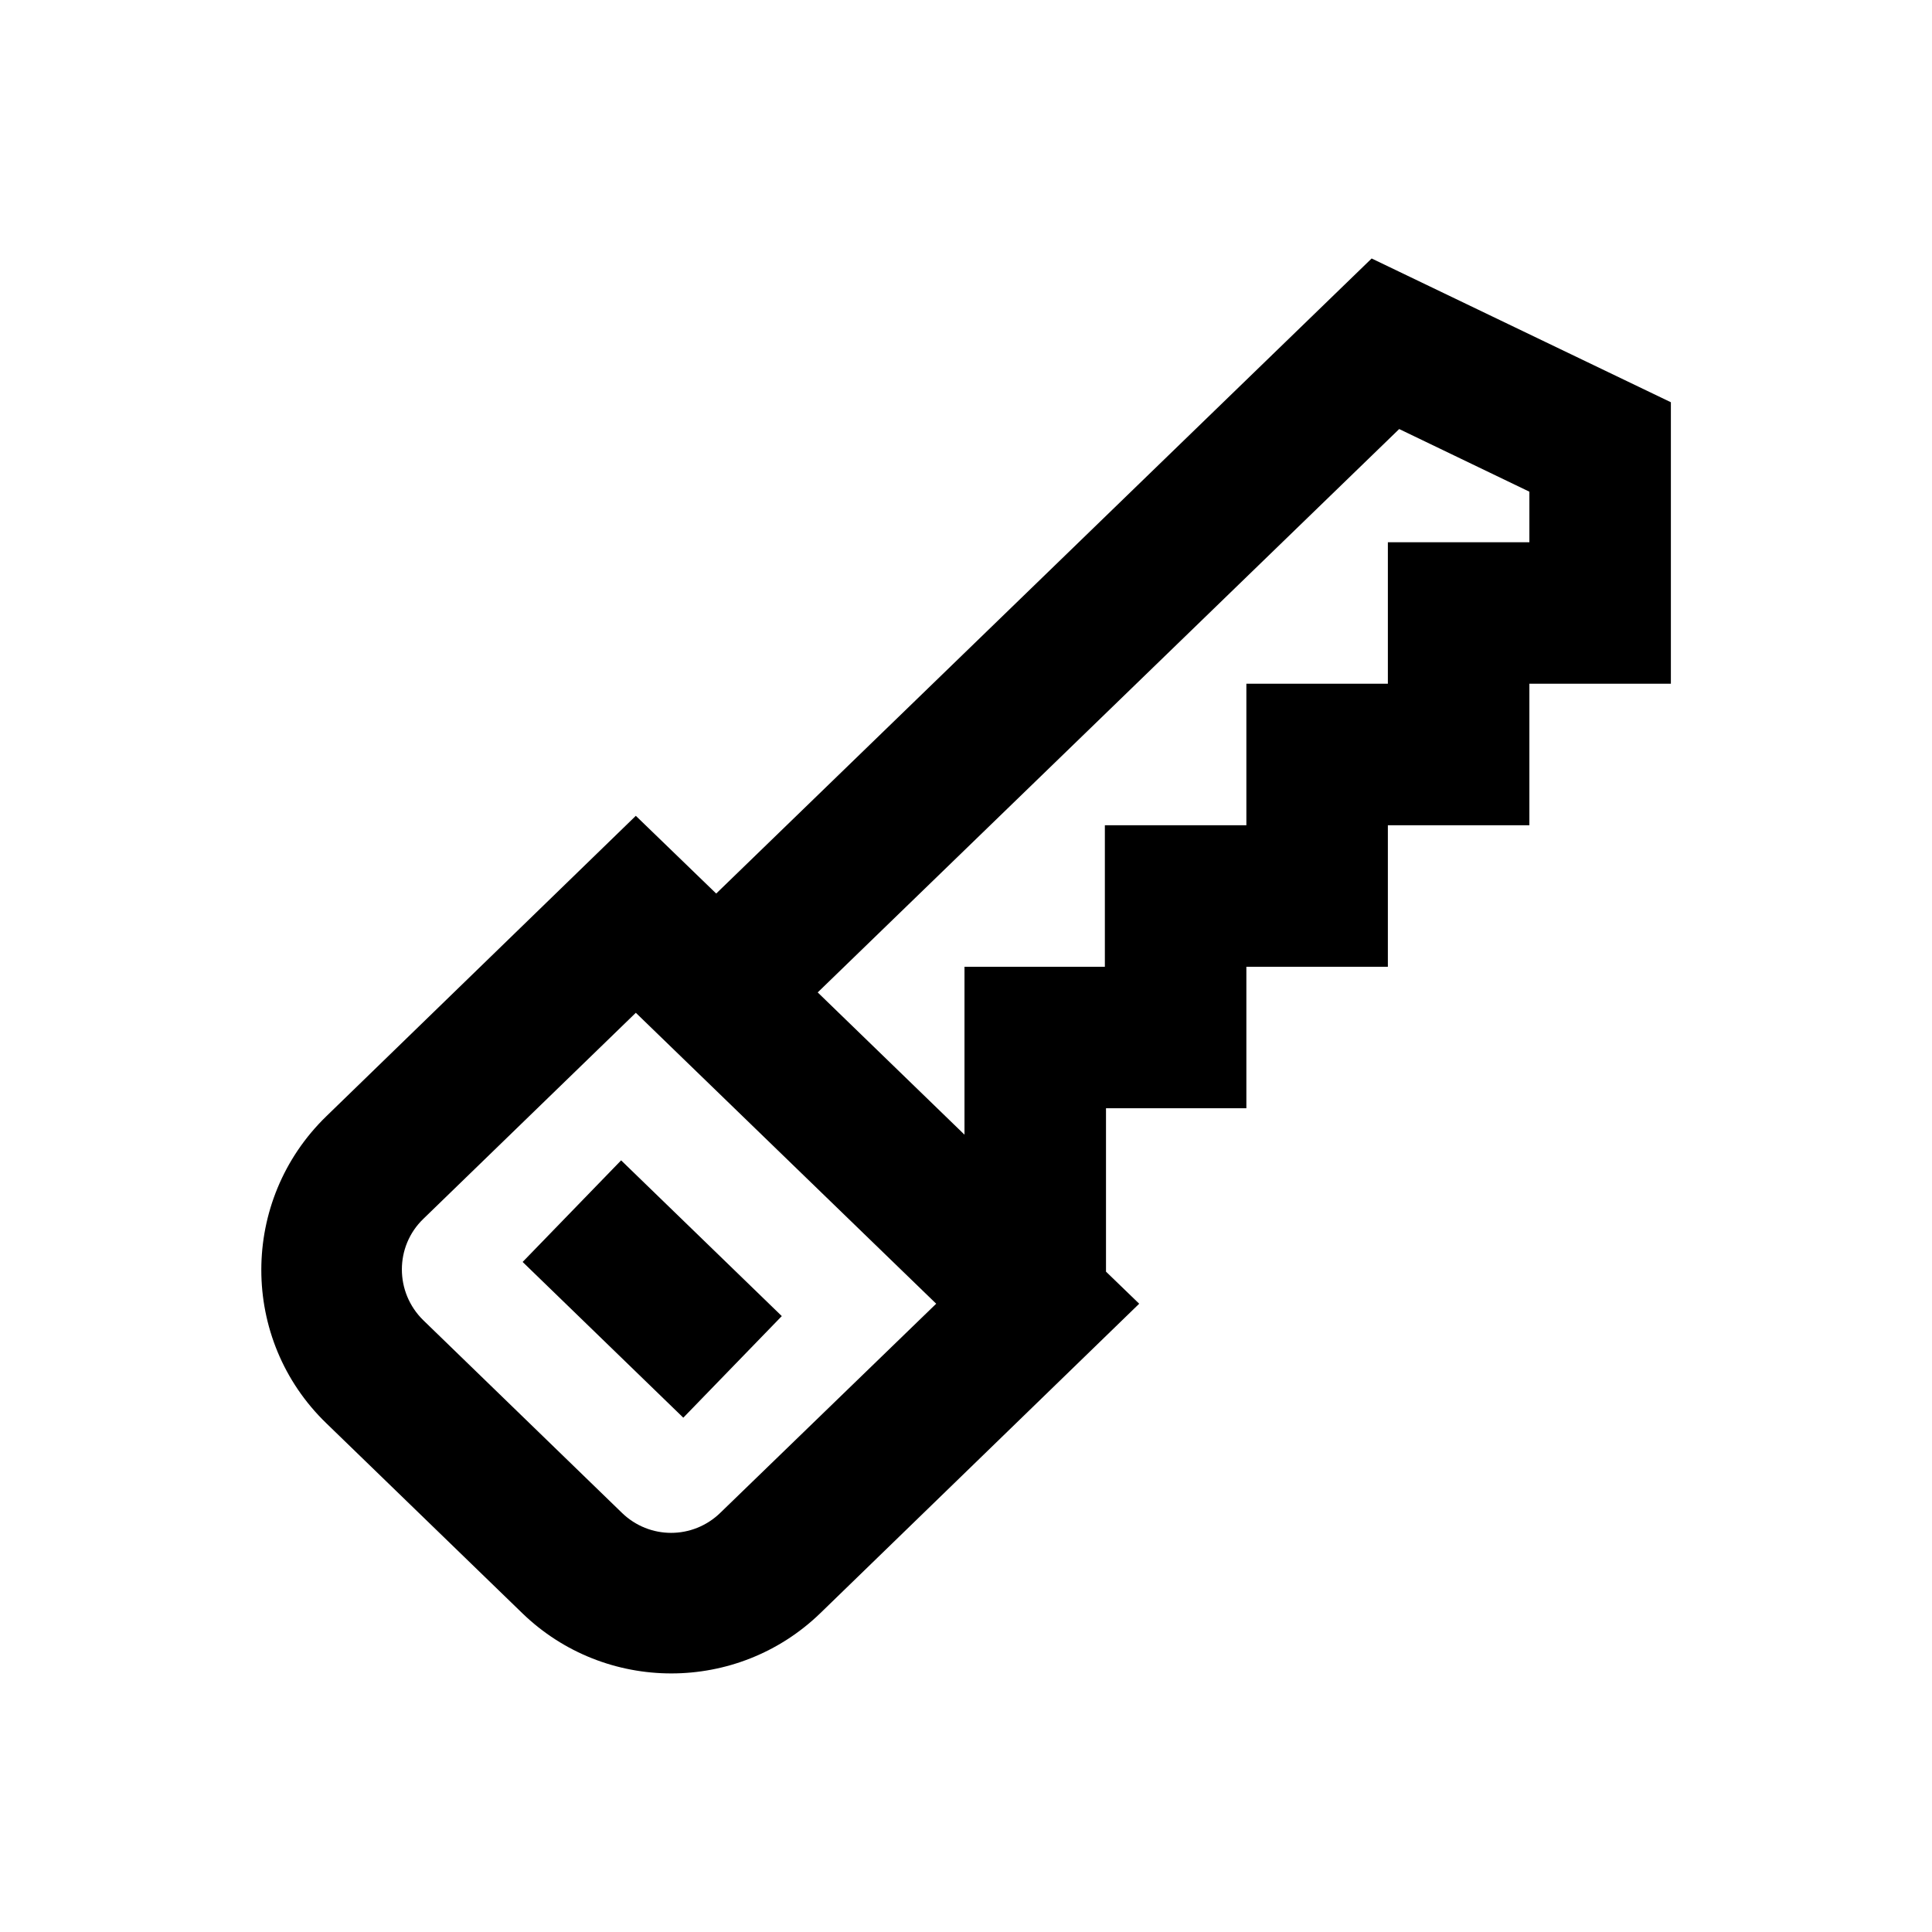 <?xml version="1.0" encoding="utf-8"?>
<!-- Generator: Adobe Illustrator 18.0.0, SVG Export Plug-In . SVG Version: 6.00 Build 0)  -->
<!DOCTYPE svg PUBLIC "-//W3C//DTD SVG 1.1//EN" "http://www.w3.org/Graphics/SVG/1.1/DTD/svg11.dtd">
<svg version="1.1" id="Layer_1" xmlns="http://www.w3.org/2000/svg" xmlns:xlink="http://www.w3.org/1999/xlink" x="0px" y="0px"
	 viewBox="0 0 512 512" enable-background="new 0 0 512 512" xml:space="preserve">
<g>
	<path d="M363.5,68.5L189.8,236.8l-21.3-20.6l-82,79.6c-23,22.3-23,59.2,0,81.4l51.9,50.3c22,21.3,57,21.3,79,0l84.5-82l-8.8-8.5
		v-43.3h37.2v-37.5h37.5v-37.5h37.5v-37.5h37.5v-74.6L363.5,68.5z M190.9,400.9c-7.3,7.1-18.8,7.1-26.1,0l-52.6-51
		c-7.6-7.4-7.6-19.6,0-26.9l56.3-54.6l79.6,77.1L190.9,400.9z M405.3,143.7h-37.5v37.5h-37.5v37.5h-37.5v37.5h-37.2v44.5l-38.9-37.7
		l154.1-149.3l34.5,16.6V143.7z"/>
	<rect x="143.1" y="322.8" transform="matrix(-0.718 -0.696 0.696 -0.718 59.159 707.071)" width="59.3" height="37.5"/>
</g>
</svg>
